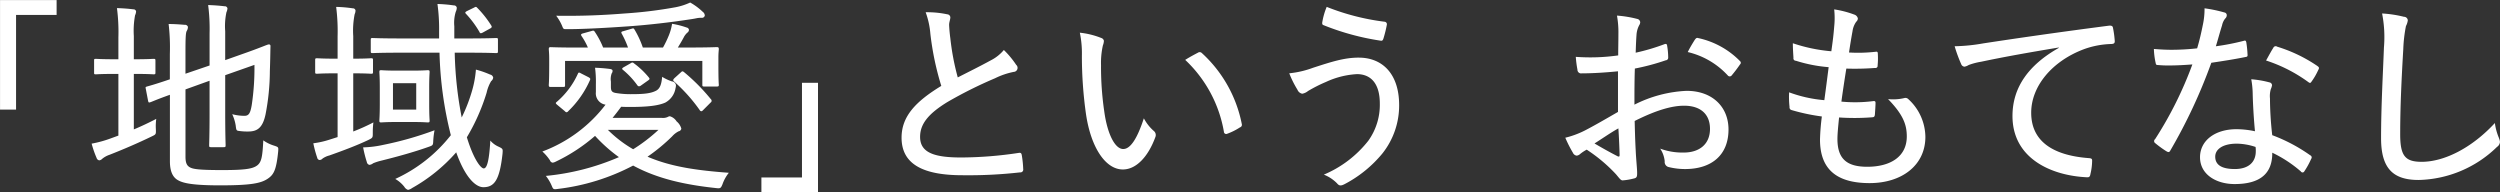 <svg xmlns="http://www.w3.org/2000/svg" width="436.812" height="33.624" viewBox="0 0 436.812 33.624">
  <rect x="0" y="0" width="436.812" height="33.624" fill="#333333" stroke="none"/>
  <defs>
    <style>
      .cls-1 {
        fill: #fff;
        fill-rule: evenodd;
      }
    </style>
  </defs>
  <path id="main_txt.svg" class="cls-1" d="M481.6,382.343H484.4V365.8h7.085V363.2H481.6v19.142Zm23.377,3.459v-9.7h0.144c2.409,0,3.092.071,3.308,0.071,0.288,0,.324-0.035.324-0.324v-2.018c0-.324-0.036-0.36-0.324-0.36-0.216,0-.9.071-3.308,0.071h-0.144v-4.073a14.823,14.823,0,0,1,.215-3.605,1.91,1.91,0,0,0,.181-0.684,0.446,0.446,0,0,0-.468-0.361c-0.863-.109-1.762-0.181-2.877-0.216a32.053,32.053,0,0,1,.252,5.118v3.821h-0.612c-2.409,0-3.092-.071-3.308-0.071-0.324,0-.324.036-0.324,0.36v2.018c0,0.289,0,.324.324,0.324,0.216,0,.9-0.071,3.308-0.071h0.612v10.778l-1.187.433a20.008,20.008,0,0,1-3.488.973,17.8,17.8,0,0,0,.863,2.488,0.594,0.594,0,0,0,.467.431,0.887,0.887,0,0,0,.54-0.288,4.078,4.078,0,0,1,1.258-.684c2.482-.973,5.071-2.09,7.373-3.209,0.755-.36.755-0.36,0.719-1.3a9.279,9.279,0,0,1,.072-1.766C507.564,384.65,506.269,385.262,504.975,385.8Zm24.563,2.849a6.487,6.487,0,0,1-1.943-.939c-0.144,2.921-.323,3.786-1.043,4.363-0.791.613-2.122,0.829-6.149,0.829-3.705,0-4.963-.143-5.538-0.432-0.611-.289-0.864-0.793-0.864-1.91V378.809l4.208-1.514v5.66c0,3.713-.072,5.371-0.072,5.587,0,0.325.036,0.36,0.324,0.36h2.193c0.324,0,.36-0.035.36-0.36,0-.216-0.072-1.874-0.072-5.587v-6.632l5.107-1.8a43.17,43.17,0,0,1-.468,6.993c-0.252,1.514-.539,1.91-1.294,1.91a8.432,8.432,0,0,1-2.122-.287,7.482,7.482,0,0,1,.611,1.982c0.108,0.9.108,0.9,0.792,0.973a9.628,9.628,0,0,0,1.4.072c1.547,0,2.518-.612,3.021-2.992a40.492,40.492,0,0,0,.755-7.57c0.072-1.947.072-3.028,0.108-4.362a0.263,0.263,0,0,0-.324-0.289c-0.215,0-1.33.541-4.639,1.695l-2.949,1.045v-5.047a11.624,11.624,0,0,1,.216-3.316,1.937,1.937,0,0,0,.18-0.685,0.459,0.459,0,0,0-.5-0.359c-0.864-.108-1.8-0.181-2.877-0.217a32.111,32.111,0,0,1,.251,4.939v5.623L514,376.069v-3.64c0-2.6.036-3.461,0.216-3.821a1.4,1.4,0,0,0,.216-0.72,0.527,0.527,0,0,0-.575-0.362c-0.827-.071-1.8-0.143-2.8-0.143a35.271,35.271,0,0,1,.215,5.227v4.433c-2.733.937-3.776,1.19-3.991,1.262-0.252.071-.288,0.108-0.216,0.4l0.4,2.09c0.072,0.289.108,0.362,0.4,0.254,0.252-.073,1.079-0.47,3.416-1.3v11.608c0,1.91.576,2.883,1.475,3.351,0.9,0.5,2.625.866,7.3,0.866,5.395,0,7.121-.361,8.307-1.154,1.079-.721,1.511-1.549,1.834-4.758C530.256,388.9,530.256,388.9,529.538,388.651Zm35.819-19.9a0.338,0.338,0,0,0,.252.254,1.529,1.529,0,0,0,.431-0.181l1.044-.577c0.431-.216.5-0.324,0.359-0.576a18.07,18.07,0,0,0-2.409-3.064c-0.252-.253-0.252-0.289-0.648-0.073l-1.115.542c-0.431.216-.467,0.324-0.251,0.54A17.366,17.366,0,0,1,565.357,368.751Zm-8.055,18.89a13.837,13.837,0,0,1,.215-1.694,59,59,0,0,1-8.99,2.559,18.135,18.135,0,0,1-3.488.433,20.366,20.366,0,0,0,.647,2.559,0.6,0.6,0,0,0,.467.5,1.423,1.423,0,0,0,.648-0.289,9.308,9.308,0,0,1,1.33-.432c2.625-.649,5.682-1.478,8.307-2.415C557.266,388.578,557.266,388.578,557.3,387.641Zm11.436,1.19a4.036,4.036,0,0,1-1.475-1.081c-0.179,3.1-.5,4.865-1.15,4.865-0.5,0-1.762-1.549-2.949-5.442a35.032,35.032,0,0,0,3.452-7.788,6.852,6.852,0,0,1,.791-2.018,0.929,0.929,0,0,0,.36-0.612,0.67,0.67,0,0,0-.54-0.54,16.412,16.412,0,0,0-2.481-.866,18.088,18.088,0,0,1-.648,3.605,28.388,28.388,0,0,1-1.834,4.758,65.678,65.678,0,0,1-1.222-11.319h2.229c3.561,0,4.784.071,5,.071,0.288,0,.324-0.035.324-0.359v-1.948c0-.287-0.036-0.324-0.324-0.324-0.215,0-1.438.073-5,.073h-2.3v-2.128a6.547,6.547,0,0,1,.251-2.522,1.765,1.765,0,0,0,.181-0.722,0.483,0.483,0,0,0-.5-0.4,25.128,25.128,0,0,0-2.877-.251,31.56,31.56,0,0,1,.288,4.722v1.3h-6.653c-3.561,0-4.748-.073-4.963-0.073-0.288,0-.324.037-0.324,0.324v1.948c0,0.324.036,0.359,0.324,0.359,0.215,0,1.4-.071,4.963-0.071h6.725a64.889,64.889,0,0,0,1.978,14.418,26.192,26.192,0,0,1-9.71,7.643,5.563,5.563,0,0,1,1.582,1.37,1.211,1.211,0,0,0,.647.541,1.785,1.785,0,0,0,.72-0.326,29.275,29.275,0,0,0,7.7-6.235c1.547,4.363,3.381,6.092,4.747,6.092,1.906,0,2.842-1.225,3.345-5.839C569.457,389.227,569.493,389.191,568.738,388.831Zm-20.859-4.578c0,0.289.037,0.324,0.324,0.324,0.216,0,.792-0.073,2.769-0.073h2.589c1.978,0,2.554.073,2.734,0.073,0.323,0,.359-0.035.359-0.324,0-.181-0.072-0.866-0.072-2.777v-2.954c0-1.876.072-2.561,0.072-2.74,0-.289-0.036-0.325-0.359-0.325-0.18,0-.756.072-2.734,0.072h-2.589c-1.977,0-2.553-.072-2.769-0.072-0.287,0-.324.036-0.324,0.325,0,0.179.072,0.864,0.072,2.74v2.954C547.951,383.387,547.879,384.037,547.879,384.253Zm2.374-6.525h4.064v4.615h-4.064v-4.615Zm-3.524,8.579a12.526,12.526,0,0,1,.107-1.73,34.3,34.3,0,0,1-3.523,1.586V376c2.229,0,2.912.071,3.128,0.071,0.288,0,.324-0.035.324-0.324v-2.018c0-.324-0.036-0.362-0.324-0.362-0.216,0-.9.073-3.128,0.073v-3.929a14.773,14.773,0,0,1,.251-3.857,1.521,1.521,0,0,0,.144-0.649,0.447,0.447,0,0,0-.467-0.361,23.169,23.169,0,0,0-2.914-.251,33.886,33.886,0,0,1,.252,5.19v3.857h-0.395c-2.3,0-2.985-.073-3.2-0.073-0.288,0-.324.038-0.324,0.362v2.018c0,0.289.036,0.324,0.324,0.324,0.216,0,.9-0.071,3.2-0.071h0.395v11.138l-1.259.4a15.463,15.463,0,0,1-2.984.685,19.482,19.482,0,0,0,.683,2.523,0.476,0.476,0,0,0,.431.4,0.756,0.756,0,0,0,.5-0.252,3.613,3.613,0,0,1,1.187-.541c2.229-.793,4.675-1.694,6.8-2.7C546.765,387.245,546.729,387.245,546.729,386.307Zm52.291,0.721a3.825,3.825,0,0,1,1.15-.9,0.564,0.564,0,0,0,.468-0.468,2.494,2.494,0,0,0-.827-1.263,2.085,2.085,0,0,0-1.187-.9,1.072,1.072,0,0,0-.4.145,2.018,2.018,0,0,1-1.006.144h-8.6q0.755-.919,1.51-1.946c0.5,0.035,1.043.035,1.654,0.035,3.129,0,4.891-.252,6.042-0.757a3.493,3.493,0,0,0,1.8-2.523,1.82,1.82,0,0,0,.072-0.541,0.8,0.8,0,0,0-.719-0.649,8.239,8.239,0,0,1-1.691-.792c-0.107,1.189-.323,2.019-1.043,2.415-0.9.469-2.05,0.613-4.279,0.613a15.55,15.55,0,0,1-2.841-.216c-0.719-.146-0.791-0.469-0.791-1.155V377.44a2.878,2.878,0,0,1,.144-1.442,0.638,0.638,0,0,0,.144-0.433c0-.144-0.072-0.252-0.432-0.324a25.484,25.484,0,0,0-2.626-.216,18.963,18.963,0,0,1,.145,2.883v1.369a1.994,1.994,0,0,0,1.69,2.2,24.775,24.775,0,0,1-11.041,8.184,7.8,7.8,0,0,1,1.331,1.549,0.586,0.586,0,0,0,.467.4,1.509,1.509,0,0,0,.54-0.181,30.184,30.184,0,0,0,6.868-4.5,26.6,26.6,0,0,0,4.172,3.713,42.078,42.078,0,0,1-12.766,3.28,7.629,7.629,0,0,1,1.042,1.767c0.253,0.613.324,0.613,1.115,0.5a37.666,37.666,0,0,0,13.091-4.074c4.243,2.307,9.063,3.352,14.421,3.928,0.827,0.11.9,0.038,1.186-.647a6.814,6.814,0,0,1,1.115-2.019c-5.394-.4-10.033-1.009-14.205-2.811A31.793,31.793,0,0,0,599.02,387.028Zm-11.22-1.153h8.846a29.012,29.012,0,0,1-4.423,3.389A21.24,21.24,0,0,1,587.8,385.875Zm13.305-10.093c-0.251-.181-0.323-0.181-0.575.071l-1.079.974c-0.287.289-.287,0.4-0.108,0.576a28.667,28.667,0,0,1,4.5,5.011,0.388,0.388,0,0,0,.287.217,0.608,0.608,0,0,0,.324-0.217l1.295-1.3a0.372,0.372,0,0,0,.035-0.612A33.992,33.992,0,0,0,601.105,375.782Zm-23.627,2.27c0,0.289.072,0.324,0.324,0.324H580c0.287,0,.323-0.035.323-0.324v-4.217h23.987v4.182c0,0.251.072,0.288,0.324,0.288h2.194c0.287,0,.359-0.037.359-0.288,0-.181-0.072-0.542-0.072-3.462v-1.333c0-.829.072-1.262,0.072-1.442,0-.289-0.072-0.36-0.359-0.36-0.18,0-1.4.071-4.855,0.071h-1.942c0.395-.649.719-1.188,1.043-1.8a2.83,2.83,0,0,1,.611-0.793,0.625,0.625,0,0,0,.288-0.5,0.487,0.487,0,0,0-.4-0.4,14.827,14.827,0,0,0-2.553-.651,8.784,8.784,0,0,1-.576,2.056,18.508,18.508,0,0,1-1.007,2.09h-3.524a16.133,16.133,0,0,0-1.474-3.172c-0.108-.18-0.18-0.216-0.5-0.107l-1.474.431c-0.324.073-.36,0.181-0.252,0.4a16.322,16.322,0,0,1,1.114,2.451h-4.351a14.57,14.57,0,0,0-1.474-2.775c-0.144-.216-0.252-0.216-0.576-0.108l-1.438.4c-0.4.108-.432,0.216-0.287,0.468a11.26,11.26,0,0,1,1.114,2.018h-1.619c-3.452,0-4.71-.071-4.89-0.071-0.252,0-.324.071-0.324,0.36,0,0.18.072,0.649,0.072,1.658v1.19C577.55,377.548,577.478,377.908,577.478,378.052Zm3.129-9.768c2.913,0,6.833-.217,10.932-0.506,3.489-.252,7.157-0.684,10.25-1.153,0.5-.072,1.007-0.143,1.51-0.252a3.8,3.8,0,0,1,.9-0.072,0.5,0.5,0,0,0,.54-0.4,0.858,0.858,0,0,0-.36-0.649,10.81,10.81,0,0,0-2.194-1.623,10.9,10.9,0,0,1-2.589.829,77.025,77.025,0,0,1-8.811,1.081c-3.632.289-7.408,0.469-12.011,0.4a8.23,8.23,0,0,1,1.043,1.8C580.032,368.284,580.067,368.284,580.607,368.284Zm11.724,5.947a0.337,0.337,0,0,0-.468-0.036l-1.33.757c-0.288.181-.288,0.289-0.109,0.433a14.224,14.224,0,0,1,2.554,2.74,0.365,0.365,0,0,0,.252.143,0.577,0.577,0,0,0,.359-0.143l1.223-.866c0.324-.216.324-0.324,0.144-0.54A14.205,14.205,0,0,0,592.331,374.231ZM583.088,376c-0.359-.216-0.431-0.145-0.539.108a14.169,14.169,0,0,1-3.7,4.9c-0.216.18-.18,0.253,0.108,0.5l1.3,1.081a0.6,0.6,0,0,0,.323.217,0.5,0.5,0,0,0,.324-0.217,17.044,17.044,0,0,0,3.775-5.407c0.109-.252.037-0.325-0.251-0.5Zm38.626,18.2H614.63v2.6h9.889V377.656h-2.8V394.2Zm37.833-4.29a68.645,68.645,0,0,1-9.782.793c-5,.036-7.408-0.865-7.408-3.6,0-2.2,1.366-4,4.782-6.092a74.889,74.889,0,0,1,8.308-4.146,13.091,13.091,0,0,1,3.273-1.117,0.7,0.7,0,0,0,.431-1.225,15.747,15.747,0,0,0-2.158-2.6,7.192,7.192,0,0,1-2.265,1.8c-2.05,1.117-3.812,1.983-5.79,2.992a43.368,43.368,0,0,1-1.295-6.813c-0.108-.793-0.18-1.587-0.216-2.343,0-.541.216-0.938,0.216-1.37a0.572,0.572,0,0,0-.539-0.5,16.688,16.688,0,0,0-3.776-.362,14.31,14.31,0,0,1,.827,3.786,49.765,49.765,0,0,0,1.906,9.084c-4.5,2.74-6.941,5.336-6.941,9.048,0,4.83,4.1,6.56,10.645,6.56a80.186,80.186,0,0,0,10.07-.5,0.487,0.487,0,0,0,.539-0.578,18.234,18.234,0,0,0-.252-2.45C660.05,389.912,659.907,389.84,659.547,389.912Zm32.008-17.483a0.536,0.536,0,0,0-.647-0.036c-0.467.252-1.259,0.649-2.23,1.261A22.454,22.454,0,0,1,695.44,386.2a0.4,0.4,0,0,0,.574.361,10.827,10.827,0,0,0,2.231-1.117,0.466,0.466,0,0,0,.323-0.577A22.706,22.706,0,0,0,691.555,372.429Zm-10.1,11.427c-1.151,3.533-2.338,5.371-3.6,5.371-1.51,0-2.8-2.811-3.308-6.488a53.059,53.059,0,0,1-.576-8.184,13.823,13.823,0,0,1,.323-3.424,2.653,2.653,0,0,0,.18-0.793,0.633,0.633,0,0,0-.43-0.5,14.09,14.09,0,0,0-3.777-.936,17.6,17.6,0,0,1,.36,4,72.306,72.306,0,0,0,.719,10.238c0.863,5.839,3.416,9.66,6.437,9.66,2.447,0,4.5-2.415,5.682-5.66a0.916,0.916,0,0,0-.288-1.08A7.785,7.785,0,0,1,681.45,383.856Zm31.339-16.293a43.968,43.968,0,0,0,10.068,2.74c0.288,0.035.361-.108,0.469-0.433a20.505,20.505,0,0,0,.576-2.344,0.436,0.436,0,0,0-.4-0.54,40.823,40.823,0,0,1-10.106-2.595,12.07,12.07,0,0,0-.756,2.595C712.573,367.345,712.644,367.491,712.789,367.563Zm6.221,5.694c-2.554,0-4.747.722-7.984,1.768a16.648,16.648,0,0,1-4.172.973,17.6,17.6,0,0,0,1.44,2.883,1.118,1.118,0,0,0,.826.685,2.234,2.234,0,0,0,1.007-.468,25.023,25.023,0,0,1,3.128-1.585,14.723,14.723,0,0,1,5.431-1.371c2.158,0,3.992,1.333,3.992,5.155a10.765,10.765,0,0,1-2.015,6.488A19.436,19.436,0,0,1,712.9,393.7a6.6,6.6,0,0,1,2.3,1.514c0.358,0.433.646,0.5,1.33,0.144a21.311,21.311,0,0,0,6.616-5.371,13.465,13.465,0,0,0,2.913-8.435C726.058,376.069,723.11,373.257,719.01,373.257Zm57.29,5.805a22.275,22.275,0,0,0-9.134,2.414c0-2.126,0-4.217.073-6.308a39.633,39.633,0,0,0,5.394-1.441,0.452,0.452,0,0,0,.431-0.5,12.473,12.473,0,0,0-.18-2.018c-0.035-.362-0.216-0.4-0.5-0.289a35.97,35.97,0,0,1-5,1.478c0.037-1.154.073-2.163,0.144-3.137a4.151,4.151,0,0,1,.468-1.657,1.083,1.083,0,0,0,.18-0.5,0.64,0.64,0,0,0-.539-0.612,19.662,19.662,0,0,0-3.525-.577,16.133,16.133,0,0,1,.252,3.208c0,1.333-.035,2.523-0.035,3.748a34.727,34.727,0,0,1-7.41.253,19.235,19.235,0,0,0,.289,2.235,0.639,0.639,0,0,0,.755.649c1.906,0,4.172-.145,6.328-0.361v7.1c-2.373,1.37-4.242,2.45-5.789,3.244a15.643,15.643,0,0,1-3.417,1.262,21.916,21.916,0,0,0,1.331,2.631,0.846,0.846,0,0,0,.648.5,1.016,1.016,0,0,0,.575-0.252,6.744,6.744,0,0,1,1.188-.794,27.333,27.333,0,0,1,5.106,4.289c0.646,0.759.827,1.082,1.186,1.082a11.1,11.1,0,0,0,2.05-.36c0.468-.108.468-0.468,0.468-0.973,0-.685-0.18-2.307-0.253-3.966-0.107-1.946-.142-3.677-0.179-5.082,3.883-1.947,6.581-2.668,8.632-2.668,2.913,0,4.53,1.514,4.53,4.037,0,2.848-2.049,4.146-4.568,4.146a11.164,11.164,0,0,1-4.134-.684,4.845,4.845,0,0,1,.791,2.2,0.911,0.911,0,0,0,.646,1.009,11.951,11.951,0,0,0,2.914.359c4.64,0,7.587-2.45,7.587-6.921C783.6,381.838,780.76,379.062,776.3,379.062Zm-12.083,11.427c-1.331-.685-2.626-1.406-4.028-2.234,1.547-.974,2.805-1.876,4.172-2.633,0.108,1.659.18,3.317,0.215,4.615C764.576,390.562,764.505,390.6,764.217,390.489Zm14.061-20.656c-0.251-.071-0.359.037-0.576,0.324-0.431.685-.861,1.406-1.222,2.128a13.773,13.773,0,0,1,7.049,4.146,0.439,0.439,0,0,0,.575,0,23.914,23.914,0,0,0,1.511-1.984,0.377,0.377,0,0,0,0-.577A14.493,14.493,0,0,0,778.278,369.833Zm36.044,10.491a8.368,8.368,0,0,1-2.843.18c2.7,2.775,3.274,4.542,3.274,6.524,0,3.569-2.913,5.3-6.905,5.3-3.489,0-5.214-1.3-5.214-4.866,0-.9.142-2.307,0.287-3.749a39.749,39.749,0,0,0,5.861-.036c0.253-.036.361-0.108,0.4-0.5,0.037-.54.109-1.514,0.109-2.018,0-.253-0.109-0.362-0.5-0.289a25.062,25.062,0,0,1-5.465.073c0.251-1.875.611-4.218,0.862-5.769a46.213,46.213,0,0,0,5-.108,0.381,0.381,0,0,0,.468-0.432,12.868,12.868,0,0,0,.035-2.055c0-.252-0.071-0.36-0.25-0.36a26.776,26.776,0,0,1-4.784.143c0.216-1.441.4-2.558,0.611-3.713a3.729,3.729,0,0,1,.648-1.657,0.814,0.814,0,0,0,.288-0.577,0.921,0.921,0,0,0-.648-0.685,17.18,17.18,0,0,0-3.489-.9,14.179,14.179,0,0,1,0,3.027c-0.107,1.371-.215,2.272-0.5,4.29a28.362,28.362,0,0,1-6.724-1.4c0,0.973.071,1.875,0.107,2.559a0.417,0.417,0,0,0,.431.5,25.428,25.428,0,0,0,5.719,1.119c-0.217,1.694-.5,3.929-0.755,5.766a23.268,23.268,0,0,1-6.15-1.369,15.306,15.306,0,0,0,.072,2.559,0.476,0.476,0,0,0,.36.541,34.437,34.437,0,0,0,5.286,1.119,38.442,38.442,0,0,0-.324,4.036c0,4.975,2.662,7.607,8.667,7.607,5.61,0,9.745-3.1,9.745-8.076a9.048,9.048,0,0,0-3.02-6.633A0.685,0.685,0,0,0,814.322,380.324Zm35.8-12.653c-9.494,1.226-17.045,2.343-22.009,3.1a31.575,31.575,0,0,1-5,.5,24.917,24.917,0,0,0,1.152,3.137,0.654,0.654,0,0,0,.575.432,2.025,2.025,0,0,0,.72-0.289,11.393,11.393,0,0,1,2.193-.576c4.244-.9,8.6-1.658,13.558-2.488v0.072c-5.179,2.921-8.092,6.813-8.092,11.9,0,7.389,6.726,10.418,13.018,10.707,0.4,0.035.541-.146,0.612-0.614a10.175,10.175,0,0,0,.287-2.307c0-.325-0.143-0.4-0.646-0.433-5.575-.432-10-2.523-10-7.931,0-4.614,3.632-8.974,9.134-11.066a15.1,15.1,0,0,1,4.891-.937c0.4-.037.576-0.108,0.576-0.5a17.162,17.162,0,0,0-.324-2.378C850.731,367.778,850.551,367.634,850.119,367.671Zm23.809,5.479c0.288-.036.395-0.108,0.359-0.432a19.055,19.055,0,0,0-.215-2.127c-0.073-.325-0.18-0.361-0.5-0.253a41.64,41.64,0,0,1-4.819.937c0.358-1.153.719-2.524,1.078-3.641a2.821,2.821,0,0,1,.54-1.19,0.813,0.813,0,0,0,.288-0.612,0.492,0.492,0,0,0-.432-0.469,24.336,24.336,0,0,0-3.453-.721,12.973,12.973,0,0,1-.288,2.849c-0.288,1.441-.574,2.7-1.006,4.145a39.822,39.822,0,0,1-4.5.252c-0.863,0-1.762-.036-3.056-0.144a12.565,12.565,0,0,0,.287,2.343c0.072,0.4.108,0.468,0.467,0.468a18.3,18.3,0,0,0,1.906.073c1.368,0,2.626-.073,4.065-0.181a65.985,65.985,0,0,1-6.509,13.05,0.435,0.435,0,0,0,.035.721,18.235,18.235,0,0,0,1.942,1.406c0.325,0.18.5,0.216,0.683-.144a92.52,92.52,0,0,0,7.158-15.321C870.116,373.835,871.986,373.546,873.928,373.15Zm11.291,17.158a28.883,28.883,0,0,0-6.617-3.5,58.806,58.806,0,0,1-.395-6.415,4.373,4.373,0,0,1,.145-1.623,2.582,2.582,0,0,0,.215-0.684,0.535,0.535,0,0,0-.468-0.506,16.88,16.88,0,0,0-3.164-.54,15.2,15.2,0,0,1,.251,2.415c0.037,1.839.181,4.4,0.4,6.669a15.6,15.6,0,0,0-3.236-.36c-3.741,0-6.366,1.983-6.366,4.9,0,2.992,2.8,4.685,6.042,4.685,4.459,0,6.617-1.838,6.58-5.479a22.061,22.061,0,0,1,5,3.28,0.342,0.342,0,0,0,.611-0.036,13.857,13.857,0,0,0,1.188-2.162A0.406,0.406,0,0,0,885.219,390.308Zm-13.161,2.415c-2.23,0-3.416-.684-3.416-2.161,0-1.3,1.33-2.272,3.776-2.272a10.724,10.724,0,0,1,3.272.577,4.634,4.634,0,0,1,.036.793C875.726,391.39,874.61,392.723,872.058,392.723Zm14.456-17.987a25.891,25.891,0,0,0-7.048-3.389,0.447,0.447,0,0,0-.683.216c-0.36.542-.792,1.371-1.259,2.2a26.188,26.188,0,0,1,7.408,3.786c0.252,0.18.36,0.18,0.54-.108a10.97,10.97,0,0,0,1.151-1.983C886.838,375.1,886.838,374.952,886.514,374.736Zm31.707,12.581a10.153,10.153,0,0,1-.72-2.632c-3.991,4.325-8.81,6.778-12.8,6.778-2.914,0-3.742-1.082-3.742-4.831,0-4.686.217-9.373,0.541-14.888a24.931,24.931,0,0,1,.466-4,2.948,2.948,0,0,0,.324-1.009,0.669,0.669,0,0,0-.682-0.613,20.44,20.44,0,0,0-3.812-.577,21.437,21.437,0,0,1,.323,5.948c-0.18,4.759-.5,10.347-0.5,15.862,0,5.37,2.193,7.281,6.58,7.281a20.227,20.227,0,0,0,13.666-5.767A1.173,1.173,0,0,0,918.4,388,2.139,2.139,0,0,0,918.221,387.317Z" transform="translate(-481.594 -363.188)"/>
</svg>
